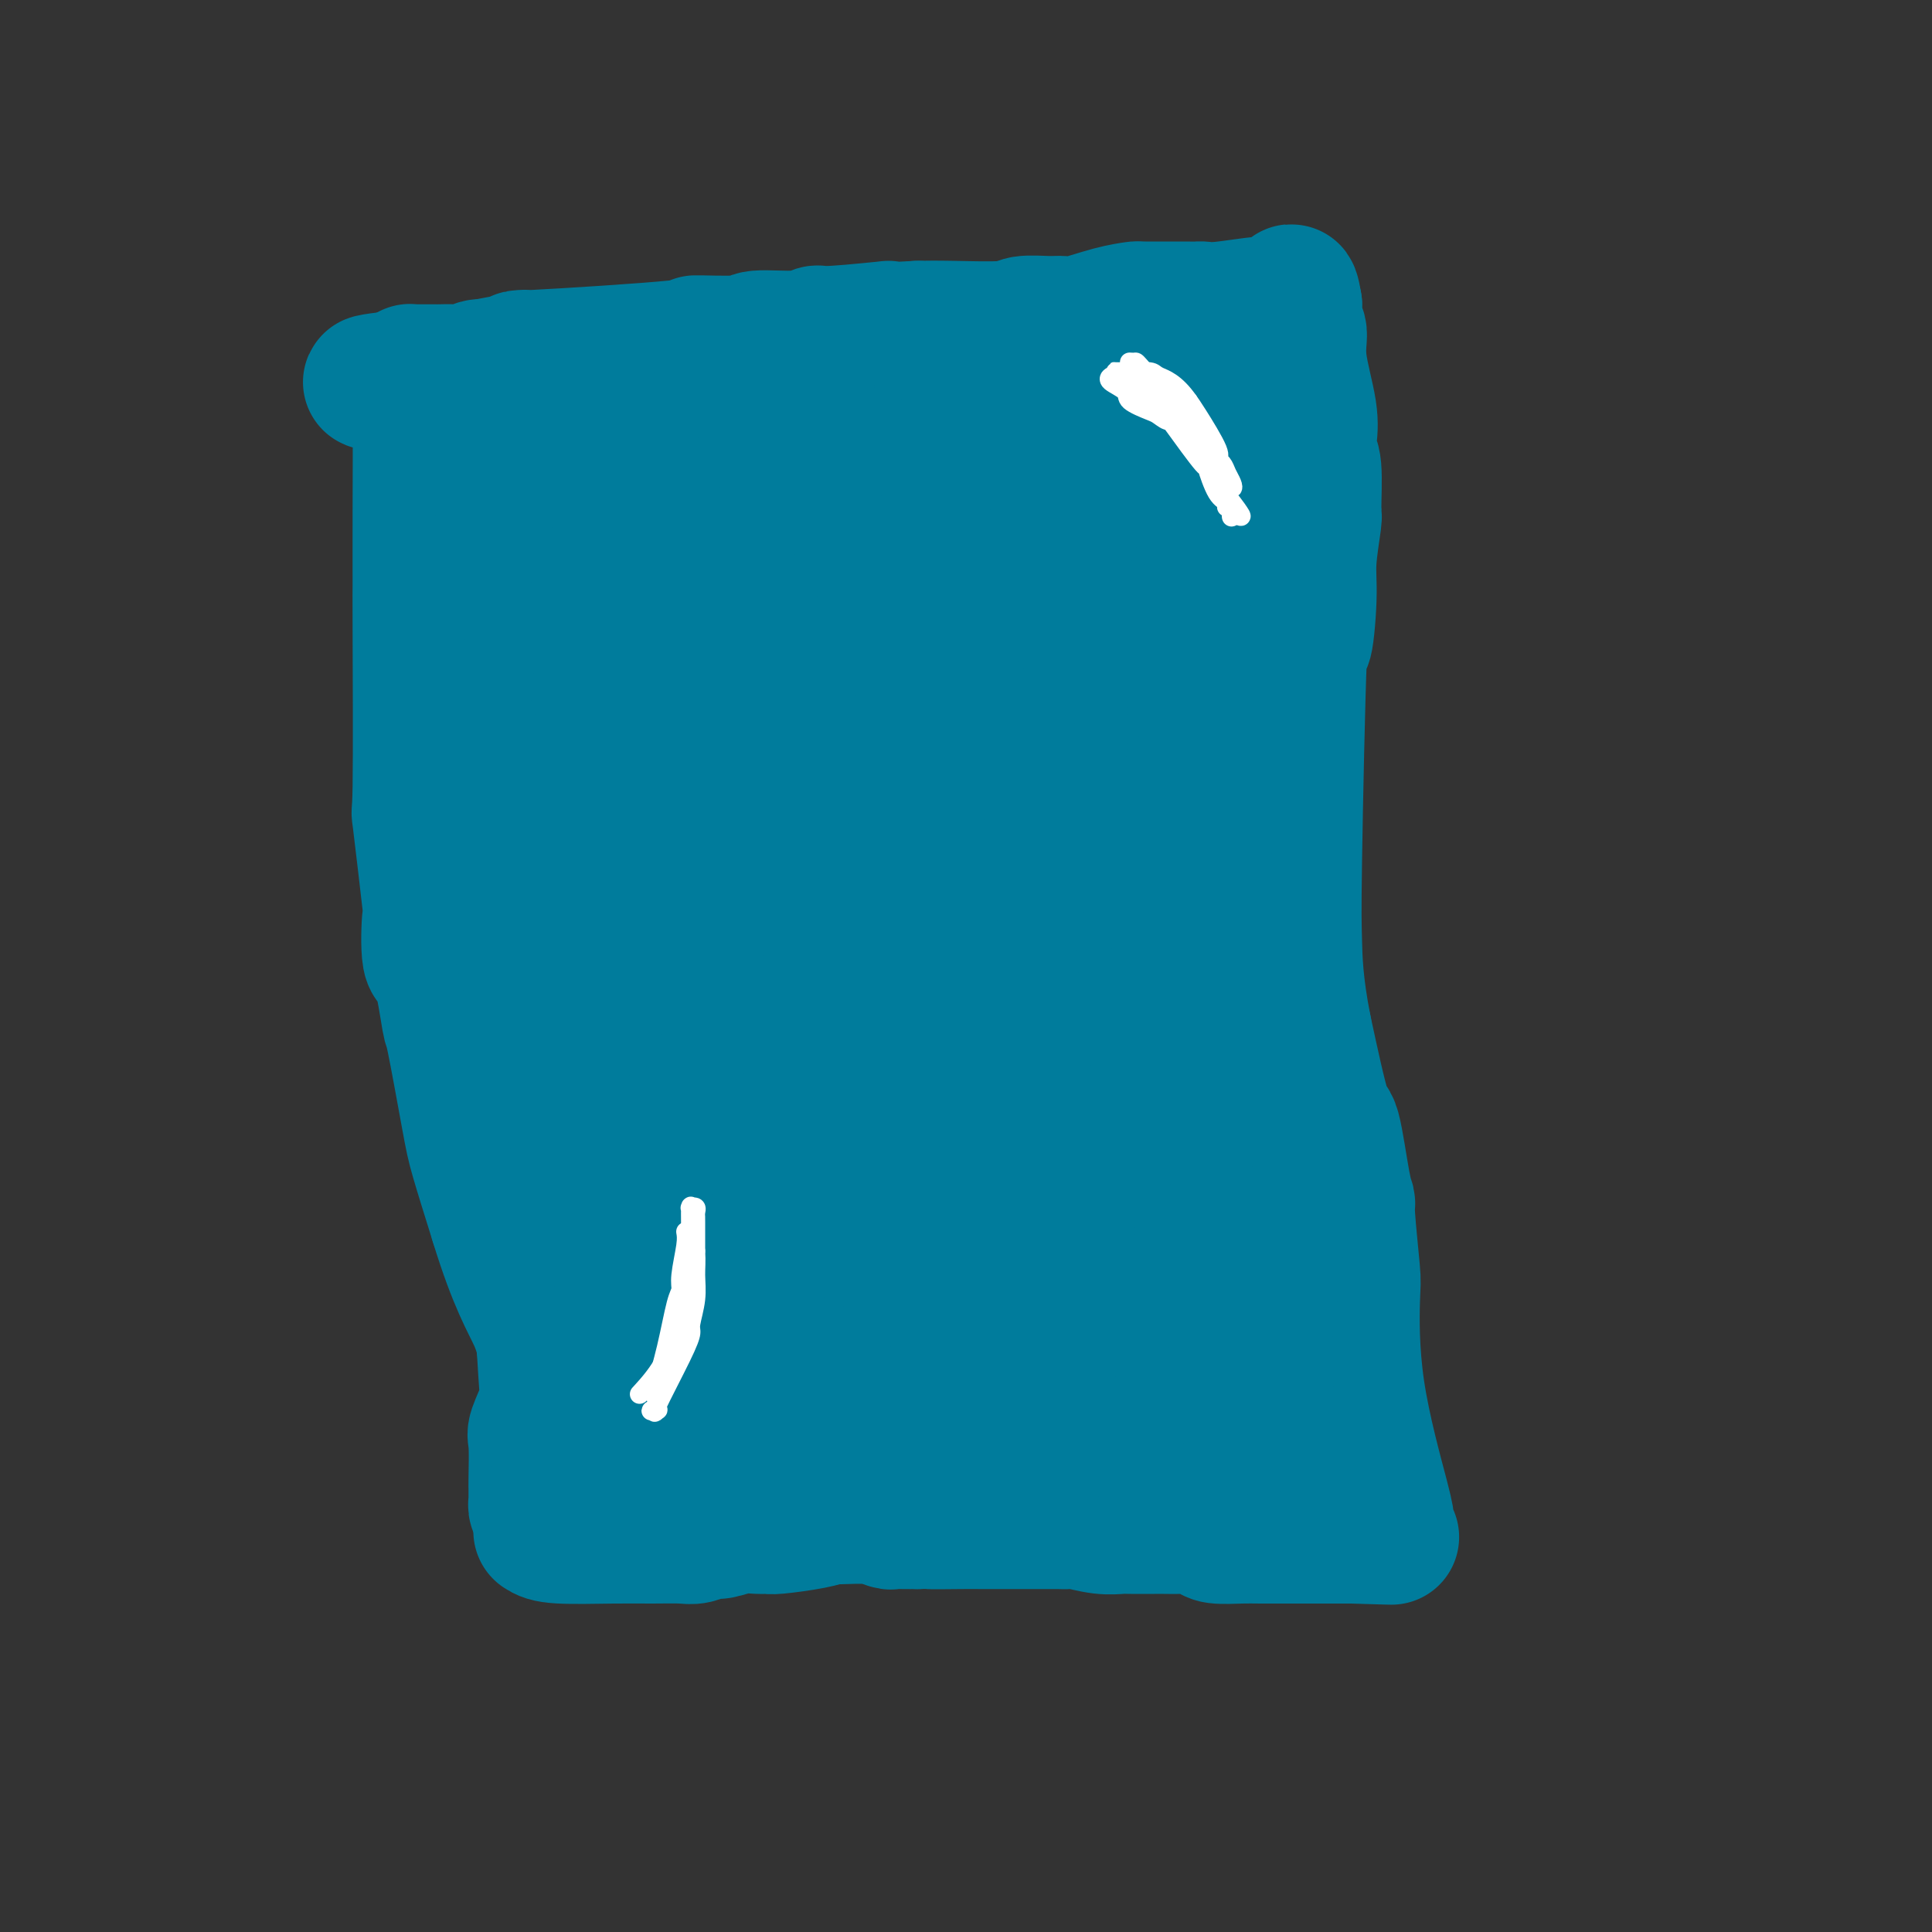 <svg viewBox='0 0 400 400' version='1.1' xmlns='http://www.w3.org/2000/svg' xmlns:xlink='http://www.w3.org/1999/xlink'><rect x="0" y="0" width="400" height="400" fill="#333333" stroke="none"/><g fill='none' stroke='#007C9C' stroke-width='28' stroke-linecap='round' stroke-linejoin='round'><path d='M112,317c0.644,0.423 1.288,0.847 4,1c2.712,0.153 7.493,0.037 11,0c3.507,-0.037 5.739,0.005 8,0c2.261,-0.005 4.551,-0.058 6,0c1.449,0.058 2.058,0.226 3,0c0.942,-0.226 2.217,-0.845 3,-1c0.783,-0.155 1.073,0.155 2,0c0.927,-0.155 2.492,-0.776 4,-1c1.508,-0.224 2.961,-0.050 4,0c1.039,0.050 1.664,-0.025 2,0c0.336,0.025 0.382,0.149 2,0c1.618,-0.149 4.808,-0.572 7,-1c2.192,-0.428 3.385,-0.861 4,-1c0.615,-0.139 0.653,0.015 2,0c1.347,-0.015 4.002,-0.200 6,0c1.998,0.200 3.340,0.786 4,1c0.660,0.214 0.639,0.058 1,0c0.361,-0.058 1.103,-0.016 2,0c0.897,0.016 1.948,0.008 3,0'/><path d='M190,315c12.414,-0.309 4.450,-0.083 3,0c-1.450,0.083 3.616,0.022 6,0c2.384,-0.022 2.088,-0.006 4,0c1.912,0.006 6.032,0.002 8,0c1.968,-0.002 1.785,-0.002 2,0c0.215,0.002 0.829,0.004 2,0c1.171,-0.004 2.899,-0.015 4,0c1.101,0.015 1.576,0.057 2,0c0.424,-0.057 0.797,-0.211 2,0c1.203,0.211 3.237,0.789 5,1c1.763,0.211 3.257,0.057 4,0c0.743,-0.057 0.736,-0.016 2,0c1.264,0.016 3.799,0.007 5,0c1.201,-0.007 1.067,-0.012 2,0c0.933,0.012 2.931,0.042 4,0c1.069,-0.042 1.207,-0.155 2,0c0.793,0.155 2.240,0.577 3,1c0.760,0.423 0.832,0.845 2,1c1.168,0.155 3.433,0.041 5,0c1.567,-0.041 2.435,-0.011 4,0c1.565,0.011 3.827,0.003 5,0c1.173,-0.003 1.259,-0.001 2,0c0.741,0.001 2.138,0.000 3,0c0.862,-0.000 1.190,-0.000 2,0c0.810,0.000 2.103,0.000 3,0c0.897,-0.000 1.399,-0.000 2,0c0.601,0.000 1.300,0.000 2,0'/><path d='M280,318c14.538,0.463 5.884,0.120 3,0c-2.884,-0.120 0.001,-0.017 1,0c0.999,0.017 0.110,-0.051 0,0c-0.110,0.051 0.559,0.220 1,0c0.441,-0.220 0.655,-0.831 1,-1c0.345,-0.169 0.821,0.104 1,0c0.179,-0.104 0.062,-0.585 0,-1c-0.062,-0.415 -0.068,-0.763 0,-1c0.068,-0.237 0.210,-0.361 -1,-5c-1.210,-4.639 -3.774,-13.792 -5,-22c-1.226,-8.208 -1.115,-15.471 -1,-19c0.115,-3.529 0.235,-3.322 0,-6c-0.235,-2.678 -0.824,-8.239 -1,-11c-0.176,-2.761 0.061,-2.720 0,-3c-0.061,-0.280 -0.418,-0.879 -1,-4c-0.582,-3.121 -1.387,-8.763 -2,-11c-0.613,-2.237 -1.032,-1.068 -2,-4c-0.968,-2.932 -2.484,-9.966 -4,-17'/><path d='M270,213c-1.832,-9.293 -1.912,-14.526 -2,-18c-0.088,-3.474 -0.182,-5.191 0,-17c0.182,-11.809 0.641,-33.711 1,-42c0.359,-8.289 0.618,-2.963 1,-3c0.382,-0.037 0.888,-5.435 1,-9c0.112,-3.565 -0.170,-5.297 0,-8c0.170,-2.703 0.791,-6.378 1,-8c0.209,-1.622 0.006,-1.191 0,-3c-0.006,-1.809 0.187,-5.858 0,-8c-0.187,-2.142 -0.753,-2.378 -1,-3c-0.247,-0.622 -0.175,-1.632 0,-3c0.175,-1.368 0.453,-3.095 0,-6c-0.453,-2.905 -1.638,-6.989 -2,-10c-0.362,-3.011 0.099,-4.951 0,-6c-0.099,-1.049 -0.759,-1.209 -1,-2c-0.241,-0.791 -0.065,-2.213 0,-3c0.065,-0.787 0.019,-0.939 0,-1c-0.019,-0.061 -0.009,-0.030 0,0'/><path d='M268,63c-0.833,-5.182 -0.915,-1.136 -1,0c-0.085,1.136 -0.173,-0.638 -1,-1c-0.827,-0.362 -2.392,0.688 -3,1c-0.608,0.312 -0.257,-0.112 -2,0c-1.743,0.112 -5.578,0.762 -8,1c-2.422,0.238 -3.430,0.063 -4,0c-0.570,-0.063 -0.701,-0.015 -1,0c-0.299,0.015 -0.766,-0.002 -3,0c-2.234,0.002 -6.237,0.025 -8,0c-1.763,-0.025 -1.288,-0.097 -2,0c-0.712,0.097 -2.611,0.365 -5,1c-2.389,0.635 -5.269,1.638 -7,2c-1.731,0.362 -2.314,0.083 -3,0c-0.686,-0.083 -1.477,0.030 -3,0c-1.523,-0.030 -3.779,-0.204 -5,0c-1.221,0.204 -1.406,0.786 -4,1c-2.594,0.214 -7.598,0.061 -11,0c-3.402,-0.061 -5.201,-0.031 -7,0'/><path d='M190,68c-12.815,0.708 -5.851,-0.022 -6,0c-0.149,0.022 -7.410,0.794 -11,1c-3.590,0.206 -3.507,-0.156 -4,0c-0.493,0.156 -1.561,0.828 -4,1c-2.439,0.172 -6.250,-0.156 -8,0c-1.750,0.156 -1.438,0.798 -4,1c-2.562,0.202 -7.996,-0.034 -9,0c-1.004,0.034 2.422,0.338 -4,1c-6.422,0.662 -22.692,1.680 -29,2c-6.308,0.320 -2.653,-0.059 -2,0c0.653,0.059 -1.697,0.555 -4,1c-2.303,0.445 -4.559,0.837 -5,1c-0.441,0.163 0.933,0.096 1,0c0.067,-0.096 -1.174,-0.222 -2,0c-0.826,0.222 -1.238,0.792 -2,1c-0.762,0.208 -1.874,0.056 -3,0c-1.126,-0.056 -2.267,-0.015 -3,0c-0.733,0.015 -1.058,0.003 -2,0c-0.942,-0.003 -2.501,0.002 -3,0c-0.499,-0.002 0.062,-0.011 0,0c-0.062,0.011 -0.747,0.041 -1,0c-0.253,-0.041 -0.072,-0.155 0,0c0.072,0.155 0.036,0.577 0,1'/><path d='M85,78c-16.232,1.747 -4.311,1.113 0,1c4.311,-0.113 1.012,0.294 0,1c-1.012,0.706 0.265,1.710 1,2c0.735,0.290 0.930,-0.133 1,4c0.070,4.133 0.017,12.824 0,20c-0.017,7.176 0.003,12.837 0,15c-0.003,2.163 -0.029,0.827 0,9c0.029,8.173 0.111,25.856 0,33c-0.111,7.144 -0.417,3.750 0,7c0.417,3.250 1.555,13.143 2,17c0.445,3.857 0.197,1.678 0,3c-0.197,1.322 -0.344,6.145 0,8c0.344,1.855 1.179,0.740 2,3c0.821,2.260 1.629,7.893 2,10c0.371,2.107 0.306,0.689 1,4c0.694,3.311 2.148,11.353 3,16c0.852,4.647 1.100,5.899 2,9c0.900,3.101 2.450,8.050 4,13'/><path d='M103,253c3.864,12.623 6.524,16.680 8,20c1.476,3.320 1.769,5.903 2,7c0.231,1.097 0.402,0.706 1,3c0.598,2.294 1.624,7.272 2,10c0.376,2.728 0.101,3.207 0,4c-0.101,0.793 -0.027,1.901 0,3c0.027,1.099 0.007,2.188 0,3c-0.007,0.812 -0.002,1.345 0,2c0.002,0.655 0.001,1.430 0,2c-0.001,0.570 -0.003,0.934 0,1c0.003,0.066 0.011,-0.168 0,0c-0.011,0.168 -0.041,0.738 0,1c0.041,0.262 0.155,0.218 0,0c-0.155,-0.218 -0.577,-0.609 -1,-1'/><path d='M115,308c-0.084,4.158 -0.793,2.051 -1,-2c-0.207,-4.051 0.088,-10.048 0,-14c-0.088,-3.952 -0.559,-5.861 -1,-10c-0.441,-4.139 -0.850,-10.509 -1,-15c-0.150,-4.491 -0.039,-7.104 0,-12c0.039,-4.896 0.007,-12.075 0,-15c-0.007,-2.925 0.011,-1.594 0,-1c-0.011,0.594 -0.052,0.453 0,0c0.052,-0.453 0.196,-1.218 0,-1c-0.196,0.218 -0.732,1.420 -1,2c-0.268,0.580 -0.268,0.539 0,1c0.268,0.461 0.804,1.422 1,2c0.196,0.578 0.053,0.771 0,1c-0.053,0.229 -0.015,0.494 0,1c0.015,0.506 0.008,1.253 0,2'/><path d='M112,247c0.014,5.003 0.049,14.009 0,17c-0.049,2.991 -0.181,-0.035 0,3c0.181,3.035 0.675,12.130 1,17c0.325,4.870 0.479,5.516 0,7c-0.479,1.484 -1.593,3.807 -2,5c-0.407,1.193 -0.109,1.256 0,3c0.109,1.744 0.029,5.170 0,7c-0.029,1.830 -0.008,2.064 0,2c0.008,-0.064 0.002,-0.424 0,0c-0.002,0.424 -0.001,1.634 0,2c0.001,0.366 0.003,-0.112 0,0c-0.003,0.112 -0.012,0.815 0,1c0.012,0.185 0.044,-0.146 0,0c-0.044,0.146 -0.166,0.770 0,1c0.166,0.230 0.619,0.066 1,0c0.381,-0.066 0.691,-0.033 1,0'/><path d='M113,312c0.564,10.106 1.473,2.870 3,0c1.527,-2.870 3.673,-1.376 6,-1c2.327,0.376 4.835,-0.368 6,-1c1.165,-0.632 0.987,-1.152 7,-2c6.013,-0.848 18.217,-2.024 24,-3c5.783,-0.976 5.146,-1.751 6,-2c0.854,-0.249 3.200,0.029 6,0c2.800,-0.029 6.055,-0.366 10,-1c3.945,-0.634 8.580,-1.567 9,-2c0.420,-0.433 -3.377,-0.368 3,-1c6.377,-0.632 22.926,-1.963 32,-3c9.074,-1.037 10.673,-1.781 13,-2c2.327,-0.219 5.381,0.086 8,0c2.619,-0.086 4.804,-0.563 6,-1c1.196,-0.437 1.403,-0.835 3,-1c1.597,-0.165 4.585,-0.097 6,0c1.415,0.097 1.259,0.224 2,0c0.741,-0.224 2.381,-0.798 3,-1c0.619,-0.202 0.217,-0.034 0,0c-0.217,0.034 -0.251,-0.068 0,0c0.251,0.068 0.786,0.305 1,0c0.214,-0.305 0.107,-1.153 0,-2'/><path d='M267,289c23.610,-3.695 5.636,-1.432 -3,-1c-8.636,0.432 -7.935,-0.966 -10,-2c-2.065,-1.034 -6.897,-1.703 -11,-1c-4.103,0.703 -7.477,2.780 -9,4c-1.523,1.220 -1.193,1.585 -5,2c-3.807,0.415 -11.749,0.882 -15,1c-3.251,0.118 -1.811,-0.112 -3,0c-1.189,0.112 -5.007,0.566 -7,1c-1.993,0.434 -2.160,0.848 -4,1c-1.840,0.152 -5.352,0.042 -7,0c-1.648,-0.042 -1.431,-0.015 -3,0c-1.569,0.015 -4.923,0.018 -6,0c-1.077,-0.018 0.125,-0.058 -5,0c-5.125,0.058 -16.577,0.215 -24,0c-7.423,-0.215 -10.819,-0.803 -13,-1c-2.181,-0.197 -3.148,-0.002 -4,0c-0.852,0.002 -1.587,-0.187 -3,0c-1.413,0.187 -3.502,0.751 -4,1c-0.498,0.249 0.597,0.182 1,0c0.403,-0.182 0.115,-0.481 1,-1c0.885,-0.519 2.942,-1.260 5,-2'/><path d='M138,291c7.475,-0.813 22.661,-1.346 32,-2c9.339,-0.654 12.831,-1.428 17,-3c4.169,-1.572 9.016,-3.941 14,-5c4.984,-1.059 10.106,-0.810 15,-1c4.894,-0.190 9.562,-0.821 12,-1c2.438,-0.179 2.648,0.093 5,0c2.352,-0.093 6.848,-0.552 9,-1c2.152,-0.448 1.960,-0.884 3,-1c1.040,-0.116 3.311,0.087 4,0c0.689,-0.087 -0.205,-0.464 0,-1c0.205,-0.536 1.508,-1.230 2,-2c0.492,-0.770 0.171,-1.617 0,-2c-0.171,-0.383 -0.194,-0.302 0,-2c0.194,-1.698 0.604,-5.175 1,-11c0.396,-5.825 0.779,-13.999 1,-18c0.221,-4.001 0.282,-3.830 0,-7c-0.282,-3.170 -0.905,-9.683 -1,-13c-0.095,-3.317 0.339,-3.439 0,-7c-0.339,-3.561 -1.450,-10.560 -2,-14c-0.550,-3.440 -0.540,-3.319 -1,-6c-0.460,-2.681 -1.391,-8.162 -2,-15c-0.609,-6.838 -0.895,-15.033 -1,-21c-0.105,-5.967 -0.030,-9.705 0,-12c0.030,-2.295 0.015,-3.148 0,-4'/><path d='M246,142c-1.314,-15.787 -1.100,-9.256 -1,-8c0.100,1.256 0.085,-2.765 0,-6c-0.085,-3.235 -0.241,-5.686 0,-10c0.241,-4.314 0.877,-10.492 1,-13c0.123,-2.508 -0.268,-1.348 0,-3c0.268,-1.652 1.196,-6.117 1,-9c-0.196,-2.883 -1.517,-4.185 -2,-5c-0.483,-0.815 -0.130,-1.143 0,-2c0.130,-0.857 0.035,-2.242 0,-3c-0.035,-0.758 -0.012,-0.889 0,-1c0.012,-0.111 0.012,-0.202 0,1c-0.012,1.202 -0.035,3.697 0,6c0.035,2.303 0.128,4.413 0,11c-0.128,6.587 -0.477,17.650 0,28c0.477,10.350 1.779,19.988 2,25c0.221,5.012 -0.639,5.398 0,11c0.639,5.602 2.776,16.422 4,23c1.224,6.578 1.533,8.916 2,11c0.467,2.084 1.090,3.914 2,8c0.910,4.086 2.106,10.426 3,14c0.894,3.574 1.487,4.381 2,7c0.513,2.619 0.946,7.051 1,9c0.054,1.949 -0.270,1.414 0,3c0.270,1.586 1.135,5.293 2,9'/><path d='M263,248c2.479,14.621 0.678,9.173 0,7c-0.678,-2.173 -0.233,-1.071 0,2c0.233,3.071 0.255,8.109 0,11c-0.255,2.891 -0.785,3.633 -1,6c-0.215,2.367 -0.113,6.359 0,9c0.113,2.641 0.237,3.930 0,6c-0.237,2.070 -0.836,4.919 -1,6c-0.164,1.081 0.107,0.392 0,0c-0.107,-0.392 -0.592,-0.488 -1,-1c-0.408,-0.512 -0.738,-1.440 -1,-2c-0.262,-0.560 -0.455,-0.753 -1,-1c-0.545,-0.247 -1.441,-0.548 -3,-2c-1.559,-1.452 -3.779,-4.053 -5,-6c-1.221,-1.947 -1.441,-3.239 -3,-5c-1.559,-1.761 -4.456,-3.991 -6,-5c-1.544,-1.009 -1.733,-0.796 -3,-1c-1.267,-0.204 -3.610,-0.824 -5,-1c-1.390,-0.176 -1.826,0.093 -3,0c-1.174,-0.093 -3.087,-0.546 -5,-1'/><path d='M225,270c-2.872,-0.480 -2.051,-0.181 -3,0c-0.949,0.181 -3.668,0.245 -5,0c-1.332,-0.245 -1.279,-0.798 -2,-1c-0.721,-0.202 -2.217,-0.052 -3,0c-0.783,0.052 -0.853,0.007 -2,0c-1.147,-0.007 -3.370,0.026 -4,0c-0.630,-0.026 0.335,-0.109 -1,0c-1.335,0.109 -4.969,0.411 -7,1c-2.031,0.589 -2.458,1.465 -3,2c-0.542,0.535 -1.199,0.729 -4,1c-2.801,0.271 -7.746,0.619 -10,1c-2.254,0.381 -1.819,0.796 -3,1c-1.181,0.204 -3.980,0.198 -12,1c-8.020,0.802 -21.260,2.412 -26,3c-4.740,0.588 -0.980,0.155 0,0c0.980,-0.155 -0.820,-0.031 -2,0c-1.180,0.031 -1.741,-0.030 -2,0c-0.259,0.030 -0.217,0.151 -1,-1c-0.783,-1.151 -2.392,-3.576 -4,-6'/><path d='M131,272c-1.800,-1.952 -1.801,-3.331 -2,-5c-0.199,-1.669 -0.595,-3.627 -2,-15c-1.405,-11.373 -3.819,-32.160 -5,-42c-1.181,-9.840 -1.128,-8.732 -1,-11c0.128,-2.268 0.333,-7.910 0,-10c-0.333,-2.090 -1.202,-0.626 -2,-4c-0.798,-3.374 -1.523,-11.587 -2,-15c-0.477,-3.413 -0.706,-2.027 -1,-3c-0.294,-0.973 -0.652,-4.303 -1,-6c-0.348,-1.697 -0.685,-1.759 -1,-3c-0.315,-1.241 -0.609,-3.662 -1,-6c-0.391,-2.338 -0.879,-4.594 -1,-6c-0.121,-1.406 0.126,-1.962 0,-3c-0.126,-1.038 -0.625,-2.556 -1,-5c-0.375,-2.444 -0.625,-5.812 -1,-8c-0.375,-2.188 -0.874,-3.195 -1,-4c-0.126,-0.805 0.120,-1.409 0,-2c-0.120,-0.591 -0.606,-1.169 -1,-2c-0.394,-0.831 -0.697,-1.916 -1,-3'/><path d='M107,119c-2.327,-11.478 -1.145,-5.173 -1,-4c0.145,1.173 -0.745,-2.785 -1,-5c-0.255,-2.215 0.127,-2.688 0,-3c-0.127,-0.312 -0.762,-0.462 -1,-2c-0.238,-1.538 -0.079,-4.465 0,-6c0.079,-1.535 0.080,-1.680 0,-2c-0.080,-0.320 -0.240,-0.817 0,-1c0.240,-0.183 0.879,-0.053 1,0c0.121,0.053 -0.275,0.027 0,0c0.275,-0.027 1.223,-0.056 1,0c-0.223,0.056 -1.615,0.196 0,0c1.615,-0.196 6.238,-0.728 8,-1c1.762,-0.272 0.664,-0.282 5,-1c4.336,-0.718 14.108,-2.142 19,-3c4.892,-0.858 4.906,-1.150 8,-2c3.094,-0.850 9.268,-2.258 15,-3c5.732,-0.742 11.021,-0.817 14,-1c2.979,-0.183 3.648,-0.472 6,-1c2.352,-0.528 6.386,-1.294 9,-2c2.614,-0.706 3.807,-1.353 5,-2'/><path d='M195,80c15.419,-2.928 8.467,-2.250 7,-2c-1.467,0.250 2.552,0.070 4,0c1.448,-0.070 0.325,-0.030 1,0c0.675,0.030 3.149,0.049 4,0c0.851,-0.049 0.081,-0.165 0,0c-0.081,0.165 0.528,0.610 1,1c0.472,0.390 0.806,0.725 1,1c0.194,0.275 0.249,0.490 1,2c0.751,1.510 2.198,4.316 3,6c0.802,1.684 0.960,2.246 2,6c1.040,3.754 2.961,10.700 4,14c1.039,3.300 1.196,2.956 2,8c0.804,5.044 2.254,15.477 3,21c0.746,5.523 0.788,6.134 1,10c0.212,3.866 0.595,10.985 1,15c0.405,4.015 0.834,4.925 1,8c0.166,3.075 0.070,8.314 0,13c-0.070,4.686 -0.114,8.820 0,12c0.114,3.180 0.384,5.405 1,9c0.616,3.595 1.577,8.560 2,11c0.423,2.440 0.309,2.355 1,4c0.691,1.645 2.186,5.020 4,9c1.814,3.980 3.947,8.566 5,11c1.053,2.434 1.027,2.717 1,3'/><path d='M245,242c1.831,7.037 -0.092,5.630 -1,6c-0.908,0.370 -0.803,2.518 -1,4c-0.197,1.482 -0.697,2.299 -1,3c-0.303,0.701 -0.410,1.285 -1,3c-0.590,1.715 -1.665,4.561 -2,6c-0.335,1.439 0.069,1.469 0,1c-0.069,-0.469 -0.612,-1.439 -1,-2c-0.388,-0.561 -0.620,-0.714 -1,-1c-0.380,-0.286 -0.906,-0.703 -2,-1c-1.094,-0.297 -2.754,-0.472 -4,0c-1.246,0.472 -2.077,1.591 -3,2c-0.923,0.409 -1.938,0.109 -3,0c-1.062,-0.109 -2.172,-0.025 -5,0c-2.828,0.025 -7.374,-0.008 -10,0c-2.626,0.008 -3.333,0.057 -6,0c-2.667,-0.057 -7.293,-0.221 -9,0c-1.707,0.221 -0.495,0.826 -2,0c-1.505,-0.826 -5.726,-3.084 -8,-4c-2.274,-0.916 -2.600,-0.492 -4,-1c-1.400,-0.508 -3.872,-1.949 -7,-3c-3.128,-1.051 -6.910,-1.713 -9,-2c-2.090,-0.287 -2.488,-0.201 -4,0c-1.512,0.201 -4.138,0.516 -6,0c-1.862,-0.516 -2.961,-1.862 -5,-3c-2.039,-1.138 -5.020,-2.069 -8,-3'/><path d='M142,247c-9.756,-2.369 -7.647,-0.293 -7,0c0.647,0.293 -0.167,-1.199 -2,0c-1.833,1.199 -4.686,5.087 -8,3c-3.314,-2.087 -7.091,-10.151 -9,-14c-1.909,-3.849 -1.950,-3.483 -2,-4c-0.050,-0.517 -0.107,-1.917 -1,-5c-0.893,-3.083 -2.621,-7.849 -4,-10c-1.379,-2.151 -2.410,-1.687 -3,-2c-0.590,-0.313 -0.739,-1.404 -1,-4c-0.261,-2.596 -0.633,-6.698 -1,-9c-0.367,-2.302 -0.728,-2.804 -1,-5c-0.272,-2.196 -0.456,-6.085 -1,-10c-0.544,-3.915 -1.448,-7.857 -2,-10c-0.552,-2.143 -0.751,-2.489 -1,-4c-0.249,-1.511 -0.546,-4.187 -1,-6c-0.454,-1.813 -1.064,-2.763 -1,-4c0.064,-1.237 0.802,-2.760 1,-4c0.198,-1.240 -0.143,-2.198 0,-3c0.143,-0.802 0.769,-1.447 1,-2c0.231,-0.553 0.066,-1.015 0,-1c-0.066,0.015 -0.033,0.508 0,1'/><path d='M99,154c0.541,-0.677 0.893,2.130 2,9c1.107,6.870 2.970,17.802 7,33c4.030,15.198 10.229,34.662 13,44c2.771,9.338 2.115,8.552 3,10c0.885,1.448 3.310,5.132 5,8c1.690,2.868 2.645,4.920 4,8c1.355,3.080 3.111,7.187 4,9c0.889,1.813 0.910,1.333 1,1c0.090,-0.333 0.249,-0.519 0,1c-0.249,1.519 -0.905,4.742 0,0c0.905,-4.742 3.371,-17.448 4,-24c0.629,-6.552 -0.580,-6.948 2,-17c2.580,-10.052 8.951,-29.759 13,-41c4.049,-11.241 5.778,-14.015 7,-16c1.222,-1.985 1.936,-3.182 3,-4c1.064,-0.818 2.479,-1.259 3,-2c0.521,-0.741 0.149,-1.783 0,-2c-0.149,-0.217 -0.074,0.392 0,1'/><path d='M170,172c1.540,-0.673 -1.111,9.143 -3,18c-1.889,8.857 -3.015,16.755 -4,24c-0.985,7.245 -1.829,13.836 0,4c1.829,-9.836 6.330,-36.098 8,-47c1.670,-10.902 0.509,-6.442 0,-5c-0.509,1.442 -0.365,-0.132 0,-1c0.365,-0.868 0.952,-1.031 0,1c-0.952,2.031 -3.442,6.254 -5,9c-1.558,2.746 -2.184,4.014 -4,10c-1.816,5.986 -4.824,16.691 -6,26c-1.176,9.309 -0.522,17.222 1,23c1.522,5.778 3.912,9.420 9,11c5.088,1.580 12.876,1.098 17,1c4.124,-0.098 4.585,0.187 6,-2c1.415,-2.187 3.785,-6.845 5,-14c1.215,-7.155 1.277,-16.808 1,-22c-0.277,-5.192 -0.892,-5.924 -3,-10c-2.108,-4.076 -5.709,-11.494 -9,-13c-3.291,-1.506 -6.271,2.902 -8,4c-1.729,1.098 -2.208,-1.115 -1,7c1.208,8.115 4.104,26.557 7,45'/><path d='M181,241c2.744,12.807 6.103,22.326 11,26c4.897,3.674 11.332,1.504 15,0c3.668,-1.504 4.568,-2.343 6,-7c1.432,-4.657 3.396,-13.132 4,-30c0.604,-16.868 -0.154,-42.130 -1,-36c-0.846,6.130 -1.782,43.650 -2,51c-0.218,7.350 0.282,-15.471 0,-29c-0.282,-13.529 -1.346,-17.766 -2,-19c-0.654,-1.234 -0.897,0.536 -1,-2c-0.103,-2.536 -0.064,-9.378 0,5c0.064,14.378 0.155,49.975 1,66c0.845,16.025 2.446,12.479 4,9c1.554,-3.479 3.062,-6.892 4,-9c0.938,-2.108 1.307,-2.913 1,-10c-0.307,-7.087 -1.288,-20.456 -2,-28c-0.712,-7.544 -1.153,-9.262 -2,-14c-0.847,-4.738 -2.099,-12.497 -3,-16c-0.901,-3.503 -1.450,-2.752 -2,-2'/><path d='M212,196c-1.433,-10.011 -0.516,-5.037 0,0c0.516,5.037 0.632,10.139 2,15c1.368,4.861 3.988,9.480 5,12c1.012,2.520 0.415,2.939 4,7c3.585,4.061 11.352,11.763 10,-1c-1.352,-12.763 -11.823,-45.992 -17,-55c-5.177,-9.008 -5.062,6.204 -5,15c0.062,8.796 0.069,11.176 0,15c-0.069,3.824 -0.216,9.091 0,17c0.216,7.909 0.794,18.458 2,23c1.206,4.542 3.038,3.077 4,0c0.962,-3.077 1.053,-7.765 2,-8c0.947,-0.235 2.751,3.982 2,-13c-0.751,-16.982 -4.058,-55.163 -6,-72c-1.942,-16.837 -2.520,-12.331 -3,-11c-0.480,1.331 -0.862,-0.513 -1,-2c-0.138,-1.487 -0.033,-2.617 0,-1c0.033,1.617 -0.005,5.980 0,9c0.005,3.020 0.053,4.695 0,13c-0.053,8.305 -0.208,23.239 0,31c0.208,7.761 0.777,8.348 1,10c0.223,1.652 0.098,4.368 1,4c0.902,-0.368 2.829,-3.819 4,-7c1.171,-3.181 1.585,-6.090 2,-9'/><path d='M219,188c1.825,-15.266 3.387,-45.431 4,-59c0.613,-13.569 0.277,-10.540 -1,-10c-1.277,0.540 -3.495,-1.408 -4,-7c-0.505,-5.592 0.705,-14.829 -1,1c-1.705,15.829 -6.323,56.724 -8,71c-1.677,14.276 -0.413,1.932 0,-3c0.413,-4.932 -0.026,-2.451 0,-6c0.026,-3.549 0.517,-13.128 0,-23c-0.517,-9.872 -2.042,-20.036 -3,-26c-0.958,-5.964 -1.348,-7.729 -3,-12c-1.652,-4.271 -4.564,-11.049 -6,-14c-1.436,-2.951 -1.395,-2.075 -2,-3c-0.605,-0.925 -1.855,-3.650 -3,0c-1.145,3.650 -2.184,13.674 -3,19c-0.816,5.326 -1.410,5.953 -3,15c-1.590,9.047 -4.177,26.514 -5,35c-0.823,8.486 0.117,7.990 0,5c-0.117,-2.990 -1.291,-8.475 -2,-12c-0.709,-3.525 -0.953,-5.089 -2,-12c-1.047,-6.911 -2.897,-19.168 -4,-26c-1.103,-6.832 -1.458,-8.238 -2,-11c-0.542,-2.762 -1.271,-6.881 -2,-11'/><path d='M169,99c-2.970,-11.531 -4.396,-4.360 -5,-1c-0.604,3.360 -0.386,2.909 -3,1c-2.614,-1.909 -8.062,-5.274 -11,19c-2.938,24.274 -3.368,76.189 -1,88c2.368,11.811 7.534,-16.482 10,-29c2.466,-12.518 2.232,-9.262 1,-15c-1.232,-5.738 -3.461,-20.470 -5,-28c-1.539,-7.530 -2.389,-7.858 -5,-11c-2.611,-3.142 -6.983,-9.097 -9,-12c-2.017,-2.903 -1.681,-2.754 -4,-3c-2.319,-0.246 -7.295,-0.889 -10,0c-2.705,0.889 -3.138,3.308 -3,11c0.138,7.692 0.847,20.658 1,27c0.153,6.342 -0.249,6.062 1,9c1.249,2.938 4.150,9.096 6,12c1.850,2.904 2.649,2.556 3,3c0.351,0.444 0.254,1.682 1,1c0.746,-0.682 2.335,-3.282 3,-5c0.665,-1.718 0.405,-2.553 0,-10c-0.405,-7.447 -0.955,-21.505 -1,-29c-0.045,-7.495 0.416,-8.427 0,-11c-0.416,-2.573 -1.708,-6.786 -3,-11'/><path d='M135,105c-1.330,-10.122 -2.655,-4.926 -4,-1c-1.345,3.926 -2.710,6.582 -3,8c-0.290,1.418 0.497,1.598 -1,6c-1.497,4.402 -5.276,13.028 -2,21c3.276,7.972 13.607,15.292 18,17c4.393,1.708 2.849,-2.197 2,-8c-0.849,-5.803 -1.003,-13.505 -1,-18c0.003,-4.495 0.161,-5.782 -1,-9c-1.161,-3.218 -3.643,-8.367 -5,-11c-1.357,-2.633 -1.590,-2.750 -3,-2c-1.410,0.750 -3.997,2.366 -6,7c-2.003,4.634 -3.421,12.287 -4,19c-0.579,6.713 -0.318,12.486 0,19c0.318,6.514 0.693,13.771 1,18c0.307,4.229 0.545,5.432 1,9c0.455,3.568 1.127,9.500 2,13c0.873,3.500 1.947,4.568 3,5c1.053,0.432 2.086,0.229 3,0c0.914,-0.229 1.710,-0.486 4,-2c2.290,-1.514 6.075,-4.287 10,-9c3.925,-4.713 7.990,-11.366 10,-15c2.010,-3.634 1.964,-4.248 3,-8c1.036,-3.752 3.153,-10.644 4,-15c0.847,-4.356 0.423,-6.178 0,-8'/><path d='M166,141c1.576,-5.358 2.017,-3.252 2,-3c-0.017,0.252 -0.492,-1.350 2,0c2.492,1.350 7.951,5.653 9,9c1.049,3.347 -2.311,5.738 5,10c7.311,4.262 25.294,10.396 32,5c6.706,-5.396 2.136,-22.320 1,-32c-1.136,-9.680 1.161,-12.116 3,-16c1.839,-3.884 3.220,-9.218 4,-12c0.780,-2.782 0.959,-3.014 1,-3c0.041,0.014 -0.057,0.272 0,1c0.057,0.728 0.268,1.925 0,3c-0.268,1.075 -1.014,2.029 -1,2c0.014,-0.029 0.788,-1.041 2,-3c1.212,-1.959 2.861,-4.865 6,-10c3.139,-5.135 7.768,-12.498 10,-16c2.232,-3.502 2.066,-3.143 2,-3c-0.066,0.143 -0.033,0.072 0,0'/><path d='M244,73c2.938,-4.369 0.781,-0.291 0,1c-0.781,1.291 -0.188,-0.204 0,0c0.188,0.204 -0.031,2.108 0,4c0.031,1.892 0.312,3.774 0,7c-0.312,3.226 -1.216,7.798 -2,8c-0.784,0.202 -1.447,-3.965 -3,-7c-1.553,-3.035 -3.997,-4.936 -5,-6c-1.003,-1.064 -0.564,-1.289 -1,-1c-0.436,0.289 -1.748,1.093 -2,1c-0.252,-0.093 0.555,-1.082 0,0c-0.555,1.082 -2.473,4.235 -5,10c-2.527,5.765 -5.664,14.143 -7,18c-1.336,3.857 -0.870,3.195 -2,7c-1.130,3.805 -3.855,12.078 -5,17c-1.145,4.922 -0.712,6.494 -2,11c-1.288,4.506 -4.299,11.947 -7,17c-2.701,5.053 -5.091,7.720 -6,9c-0.909,1.280 -0.337,1.173 0,1c0.337,-0.173 0.438,-0.414 1,0c0.562,0.414 1.584,1.482 2,2c0.416,0.518 0.228,0.486 1,1c0.772,0.514 2.506,1.576 3,2c0.494,0.424 -0.253,0.212 -1,0'/><path d='M203,175c1.164,1.392 1.075,1.873 1,0c-0.075,-1.873 -0.136,-6.100 0,1c0.136,7.100 0.470,25.527 2,27c1.530,1.473 4.256,-14.008 5,-21c0.744,-6.992 -0.495,-5.496 0,-7c0.495,-1.504 2.724,-6.007 0,-8c-2.724,-1.993 -10.401,-1.475 -14,2c-3.599,3.475 -3.119,9.908 -3,16c0.119,6.092 -0.121,11.844 0,16c0.121,4.156 0.605,6.718 1,8c0.395,1.282 0.701,1.284 1,1c0.299,-0.284 0.591,-0.855 2,-4c1.409,-3.145 3.934,-8.864 5,-19c1.066,-10.136 0.672,-24.691 0,-32c-0.672,-7.309 -1.620,-7.374 -3,-9c-1.380,-1.626 -3.190,-4.813 -5,-8'/><path d='M195,138c-2.348,-0.663 -4.217,6.179 -5,14c-0.783,7.821 -0.481,16.621 0,22c0.481,5.379 1.139,7.339 2,14c0.861,6.661 1.924,18.024 6,23c4.076,4.976 11.165,3.565 14,3c2.835,-0.565 1.418,-0.282 0,0'/></g>
<g fill='none' stroke='#FFFFFF' stroke-width='4' stroke-linecap='round' stroke-linejoin='round'><path d='M234,75c-0.110,-0.006 -0.220,-0.012 0,0c0.220,0.012 0.770,0.041 1,0c0.230,-0.041 0.142,-0.154 2,2c1.858,2.154 5.664,6.574 8,9c2.336,2.426 3.203,2.859 4,4c0.797,1.141 1.525,2.990 2,4c0.475,1.010 0.697,1.180 1,2c0.303,0.820 0.687,2.291 1,3c0.313,0.709 0.554,0.657 1,1c0.446,0.343 1.097,1.081 1,1c-0.097,-0.081 -0.943,-0.981 -1,-1c-0.057,-0.019 0.673,0.843 1,1c0.327,0.157 0.249,-0.390 0,-1c-0.249,-0.610 -0.668,-1.283 -1,-2c-0.332,-0.717 -0.575,-1.477 -1,-2c-0.425,-0.523 -1.031,-0.810 -1,-1c0.031,-0.190 0.701,-0.282 0,-2c-0.701,-1.718 -2.772,-5.062 -4,-7c-1.228,-1.938 -1.614,-2.469 -2,-3'/><path d='M246,83c-2.693,-3.856 -4.925,-4.497 -6,-5c-1.075,-0.503 -0.993,-0.867 -2,-1c-1.007,-0.133 -3.102,-0.035 -4,0c-0.898,0.035 -0.600,0.005 -1,0c-0.400,-0.005 -1.500,0.014 -2,0c-0.500,-0.014 -0.402,-0.060 0,0c0.402,0.060 1.107,0.225 2,1c0.893,0.775 1.975,2.161 3,3c1.025,0.839 1.993,1.132 3,2c1.007,0.868 2.053,2.312 4,5c1.947,2.688 4.794,6.619 6,8c1.206,1.381 0.772,0.210 1,1c0.228,0.790 1.119,3.541 2,5c0.881,1.459 1.753,1.626 2,2c0.247,0.374 -0.130,0.956 0,1c0.130,0.044 0.766,-0.450 1,0c0.234,0.450 0.067,1.843 0,2c-0.067,0.157 -0.033,-0.921 0,-2'/><path d='M255,105c3.747,4.124 1.115,0.434 0,-1c-1.115,-1.434 -0.714,-0.610 -1,-1c-0.286,-0.390 -1.260,-1.992 -1,-2c0.260,-0.008 1.755,1.579 0,-1c-1.755,-2.579 -6.758,-9.324 -9,-12c-2.242,-2.676 -1.722,-1.283 -2,-1c-0.278,0.283 -1.354,-0.544 -2,-1c-0.646,-0.456 -0.863,-0.543 -2,-1c-1.137,-0.457 -3.194,-1.286 -4,-2c-0.806,-0.714 -0.360,-1.315 -1,-2c-0.640,-0.685 -2.365,-1.454 -3,-2c-0.635,-0.546 -0.182,-0.870 0,-1c0.182,-0.130 0.091,-0.065 0,0'/><path d='M133,288c-0.511,0.560 -1.023,1.121 0,0c1.023,-1.121 3.579,-3.923 5,-7c1.421,-3.077 1.705,-6.430 2,-8c0.295,-1.570 0.601,-1.359 1,-2c0.399,-0.641 0.892,-2.135 1,-3c0.108,-0.865 -0.167,-1.102 0,-2c0.167,-0.898 0.777,-2.458 1,-4c0.223,-1.542 0.060,-3.064 0,-4c-0.060,-0.936 -0.017,-1.284 0,-2c0.017,-0.716 0.008,-1.800 0,-3c-0.008,-1.200 -0.016,-2.515 0,-3c0.016,-0.485 0.057,-0.140 0,0c-0.057,0.140 -0.211,0.076 0,0c0.211,-0.076 0.789,-0.165 1,0c0.211,0.165 0.057,0.583 0,1c-0.057,0.417 -0.015,0.833 0,1c0.015,0.167 0.004,0.083 0,1c-0.004,0.917 -0.001,2.833 0,4c0.001,1.167 0.001,1.583 0,2'/><path d='M144,259c0.138,2.297 -0.018,3.539 0,5c0.018,1.461 0.210,3.143 0,5c-0.210,1.857 -0.823,3.891 -1,5c-0.177,1.109 0.083,1.292 0,2c-0.083,0.708 -0.509,1.941 -2,5c-1.491,3.059 -4.047,7.945 -5,10c-0.953,2.055 -0.304,1.280 0,1c0.304,-0.280 0.264,-0.063 0,0c-0.264,0.063 -0.752,-0.027 -1,0c-0.248,0.027 -0.257,0.171 0,0c0.257,-0.171 0.779,-0.658 1,-1c0.221,-0.342 0.140,-0.539 0,-1c-0.140,-0.461 -0.340,-1.187 0,-3c0.340,-1.813 1.219,-4.712 2,-8c0.781,-3.288 1.463,-6.964 2,-9c0.537,-2.036 0.927,-2.432 1,-3c0.073,-0.568 -0.173,-1.307 0,-3c0.173,-1.693 0.764,-4.341 1,-6c0.236,-1.659 0.118,-2.330 0,-3'/></g>
</svg>